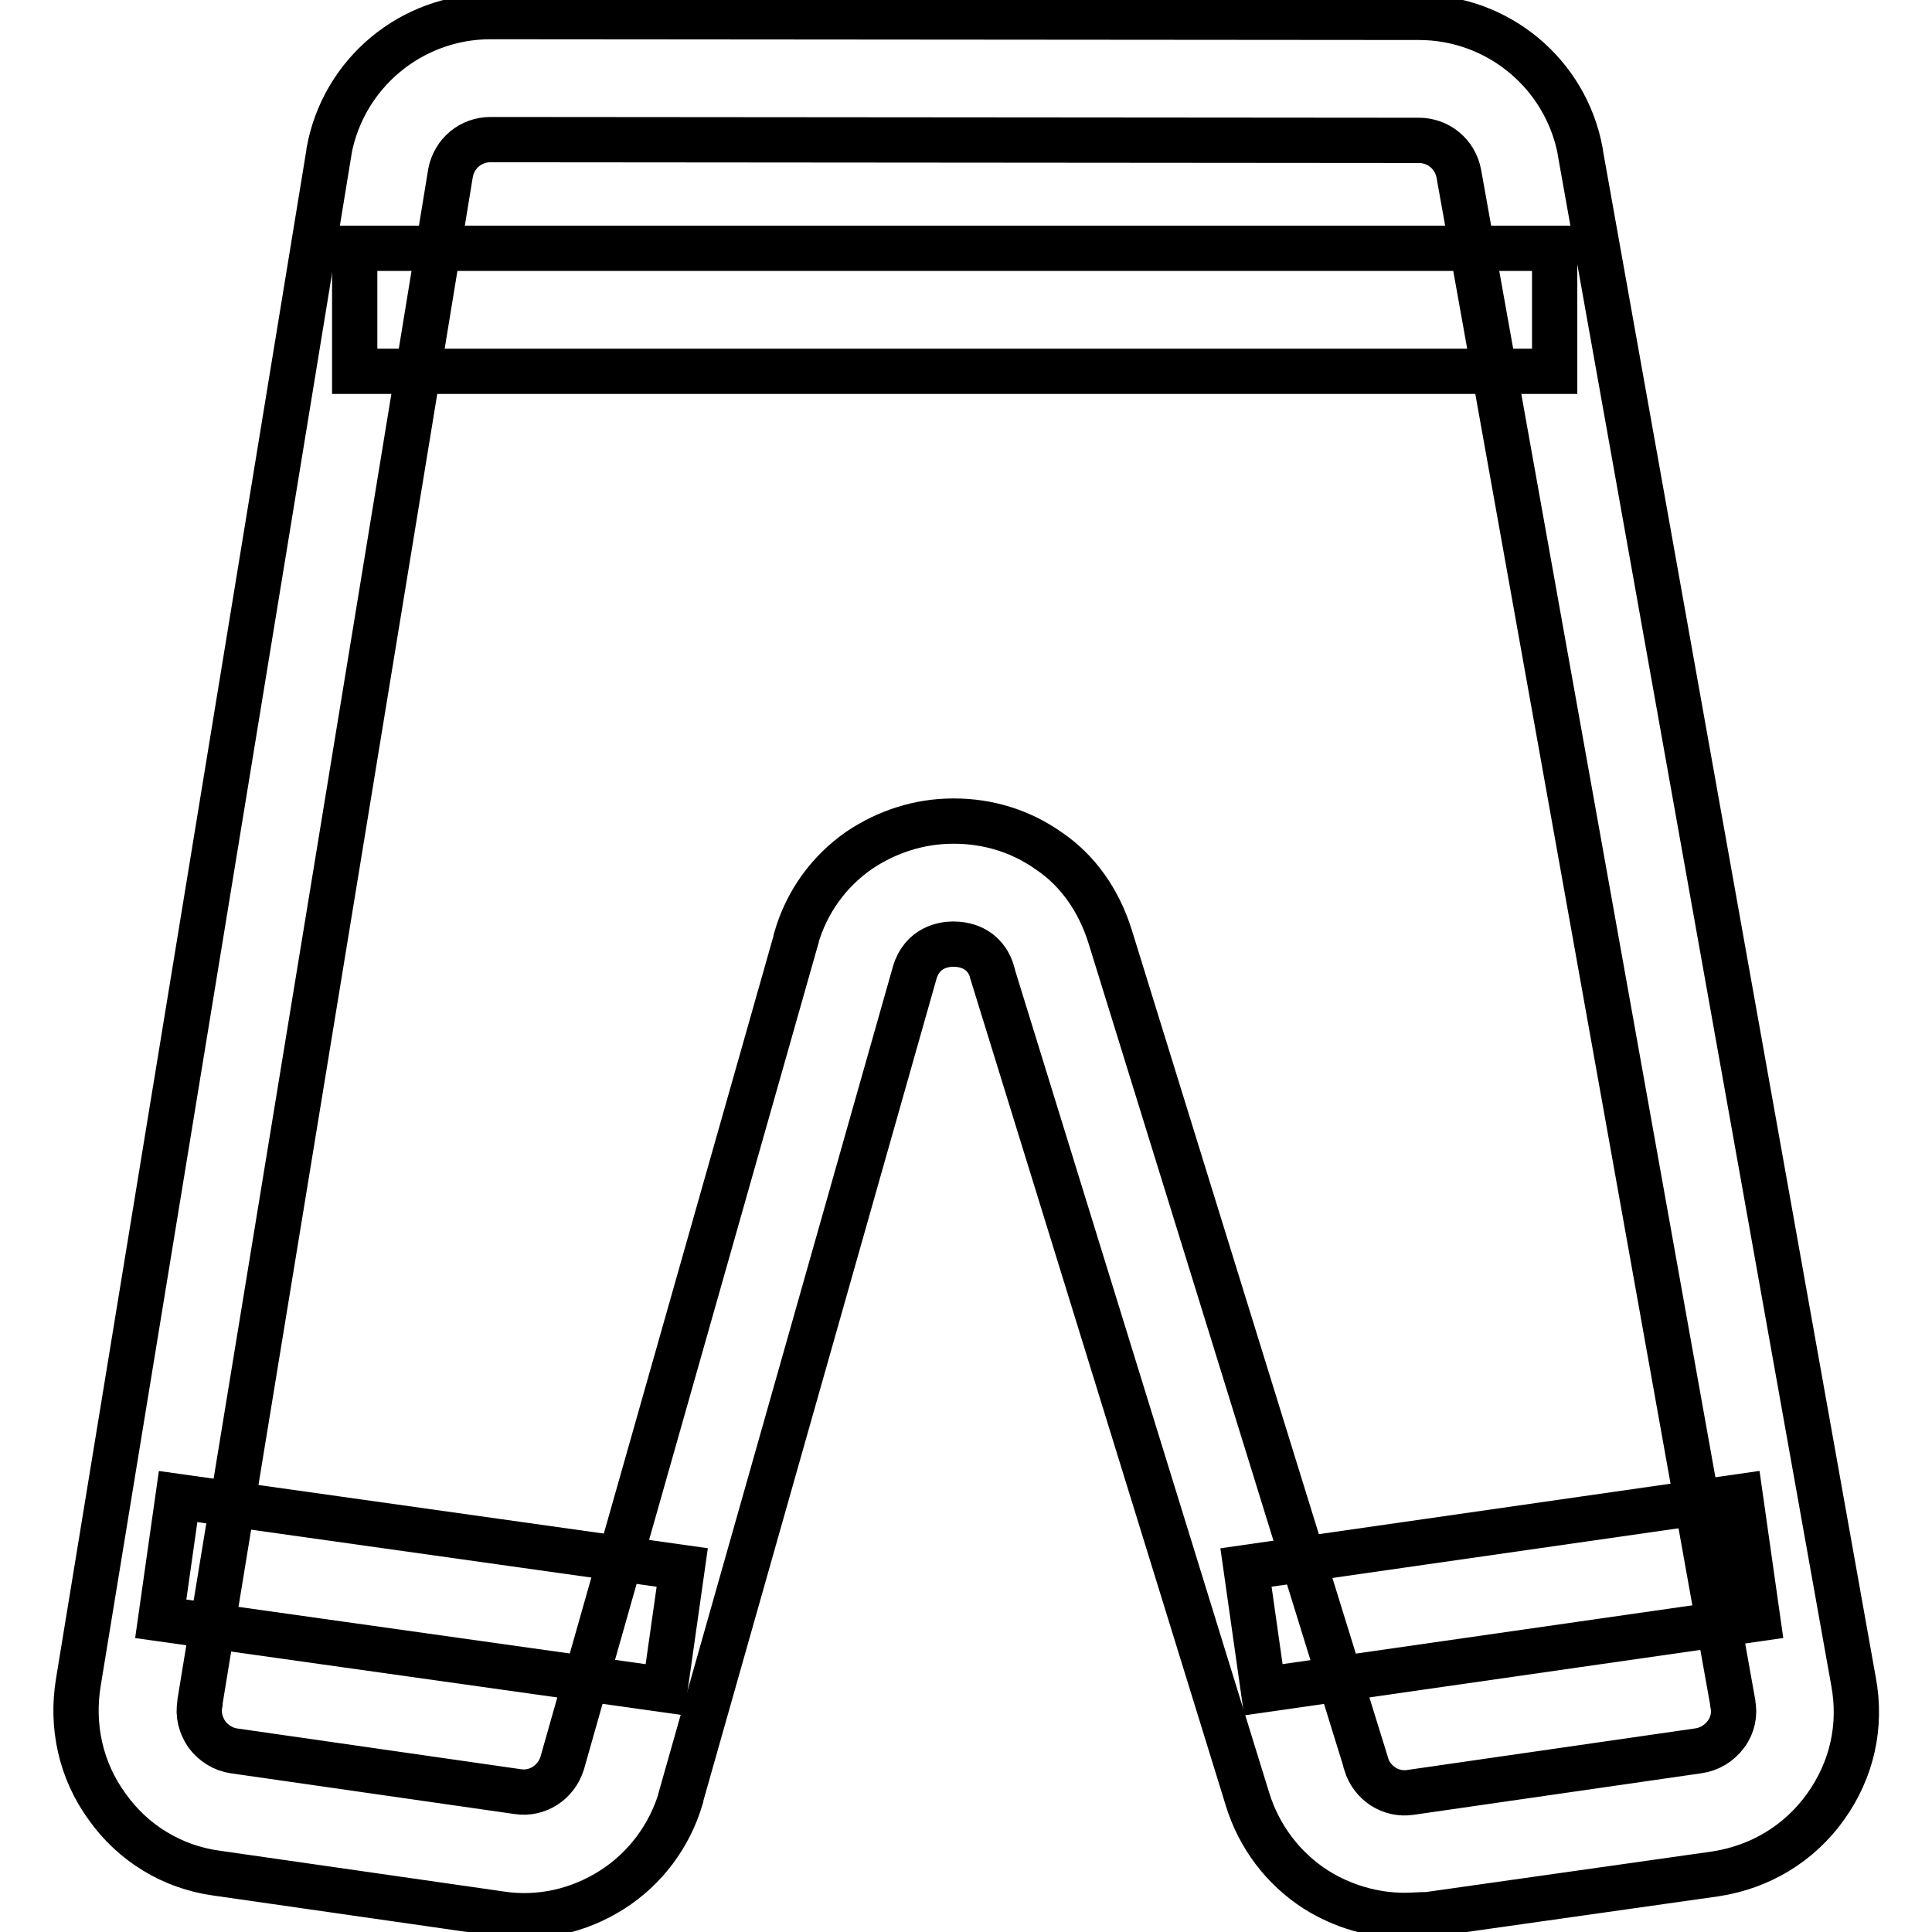 <?xml version="1.0" encoding="utf-8"?>
<!-- Svg Vector Icons : http://www.onlinewebfonts.com/icon -->
<!DOCTYPE svg PUBLIC "-//W3C//DTD SVG 1.1//EN" "http://www.w3.org/Graphics/SVG/1.1/DTD/svg11.dtd">
<svg version="1.1" xmlns="http://www.w3.org/2000/svg" xmlns:xlink="http://www.w3.org/1999/xlink" x="0px" y="0px" viewBox="0 0 256 256" enable-background="new 0 0 256 256" xml:space="preserve">
<g> <path stroke-width="6" fill-opacity="0" stroke="#000000"  d="M186.1,253.8c-4.1,0-8.2-1.2-11.7-3.4c-4.4-2.8-7.6-7.1-9.1-12L131.5,129c0,0,0,0,0-0.1 c-1-3.5-4-3.8-5.2-3.8c-1.2,0-4.1,0.4-5.1,3.8l-31,109.3c0,0.1,0,0.1,0,0.1c-1.5,5-4.7,9.3-9.1,12.1c-4.4,2.8-9.6,4-14.8,3.2 l-37.6-5.4c-5.9-0.8-11.1-4-14.5-8.8c-3.5-4.8-4.8-10.7-3.8-16.6L43.6,20.1c0-0.1,0-0.1,0-0.1C45.5,9.7,54.5,2.2,65,2.2l123,0.1 c10.5,0,19.5,7.5,21.4,17.8v0.1l36.2,202.6c1.1,5.9-0.2,11.7-3.7,16.6c-3.5,4.9-8.7,8-14.6,8.9l-38.1,5.4 C188.2,253.7,187.1,253.8,186.1,253.8z M147.1,124.1L181,233.6c0,0,0,0,0,0.1c0.8,2.6,3.3,4.2,5.9,3.8L225,232 c1.5-0.2,2.8-1,3.7-2.2c0.9-1.2,1.2-2.7,0.9-4.1v-0.1L193.3,23c-0.5-2.6-2.7-4.4-5.3-4.4L65,18.5c-2.6,0-4.8,1.8-5.3,4.4 L26.5,225.5c0,0.1,0,0.1,0,0.2c-0.3,1.5,0.1,2.9,0.9,4.1c0.9,1.2,2.2,2,3.6,2.2l37.6,5.4h0c2.6,0.4,5.1-1.2,5.9-3.8l31-109.2 c0,0,0-0.1,0-0.1c1.4-4.8,4.3-8.8,8.3-11.6c3.7-2.5,8-3.9,12.5-3.9h0.1c4.5,0,8.8,1.3,12.5,3.9 C142.8,115.3,145.6,119.3,147.1,124.1z"/> <path stroke-width="6" fill-opacity="0" stroke="#000000"  d="M47,32.9H206v16.3H47V32.9z M21.3,214.5l2.3-16.2l66.8,9.4l-2.3,16.2L21.3,214.5z M165.1,207.7l65.5-9.4 l2.3,16.2l-65.5,9.4L165.1,207.7z"/></g>
</svg>